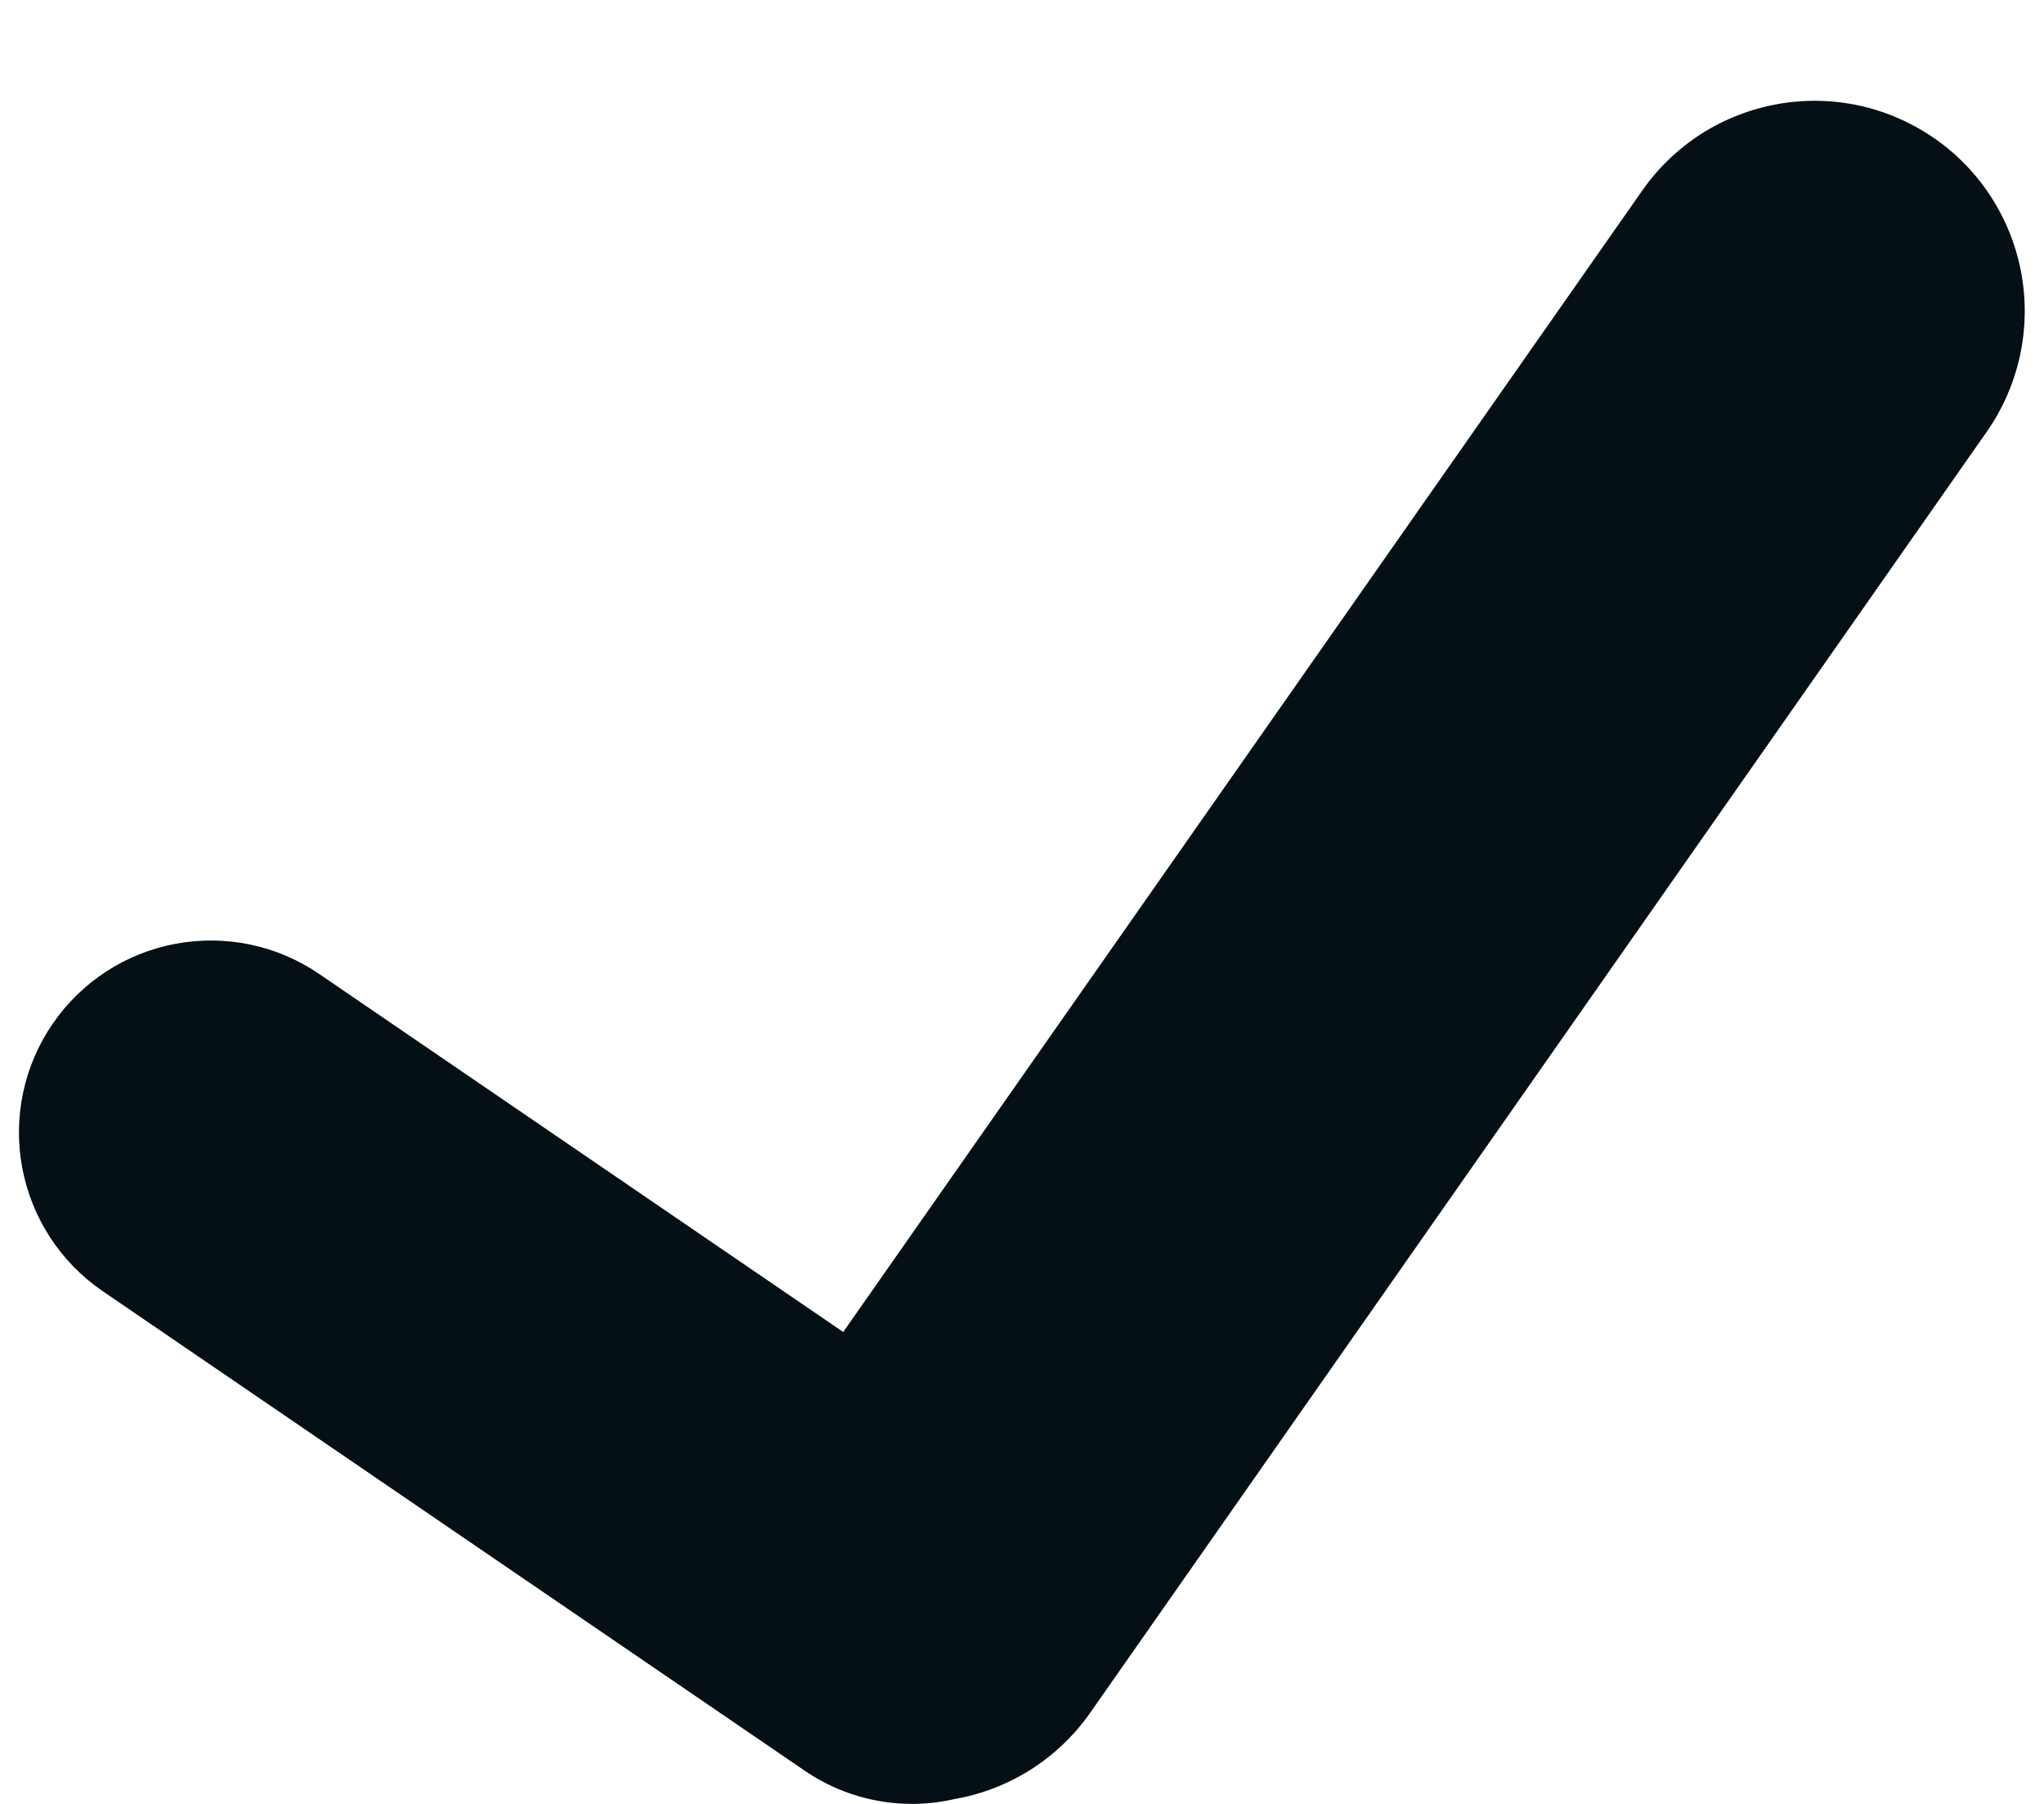 <?xml version="1.0" encoding="UTF-8"?>
<svg xmlns="http://www.w3.org/2000/svg" width="17" height="15" viewBox="0 0 17 15" fill="none">
  <g clip-path="url(#clip0_2661_11392)">
    <path d="M16.093 1.154C15.905 1.022 15.693 0.929 15.469 0.879C15.245 0.83 15.013 0.825 14.787 0.865C14.561 0.905 14.345 0.989 14.151 1.112C13.958 1.236 13.79 1.396 13.659 1.584L7.013 11.076L2.655 8.099C2.306 7.86 1.876 7.77 1.459 7.848C1.043 7.926 0.675 8.166 0.436 8.516C0.197 8.865 0.107 9.295 0.185 9.711C0.263 10.127 0.503 10.496 0.852 10.735L6.693 14.724C6.873 14.847 7.077 14.932 7.291 14.972C7.505 15.013 7.725 15.009 7.937 14.96C8.164 14.921 8.38 14.837 8.574 14.714C8.768 14.59 8.936 14.43 9.068 14.241L16.524 3.59C16.79 3.209 16.894 2.739 16.813 2.282C16.732 1.825 16.473 1.419 16.093 1.153" fill="#050F16"></path>
  </g>
  <defs>
    <clipPath id="clip0_2661_11392">
      <rect width="17" height="15" fill="white"></rect>
    </clipPath>
  </defs>
</svg>
